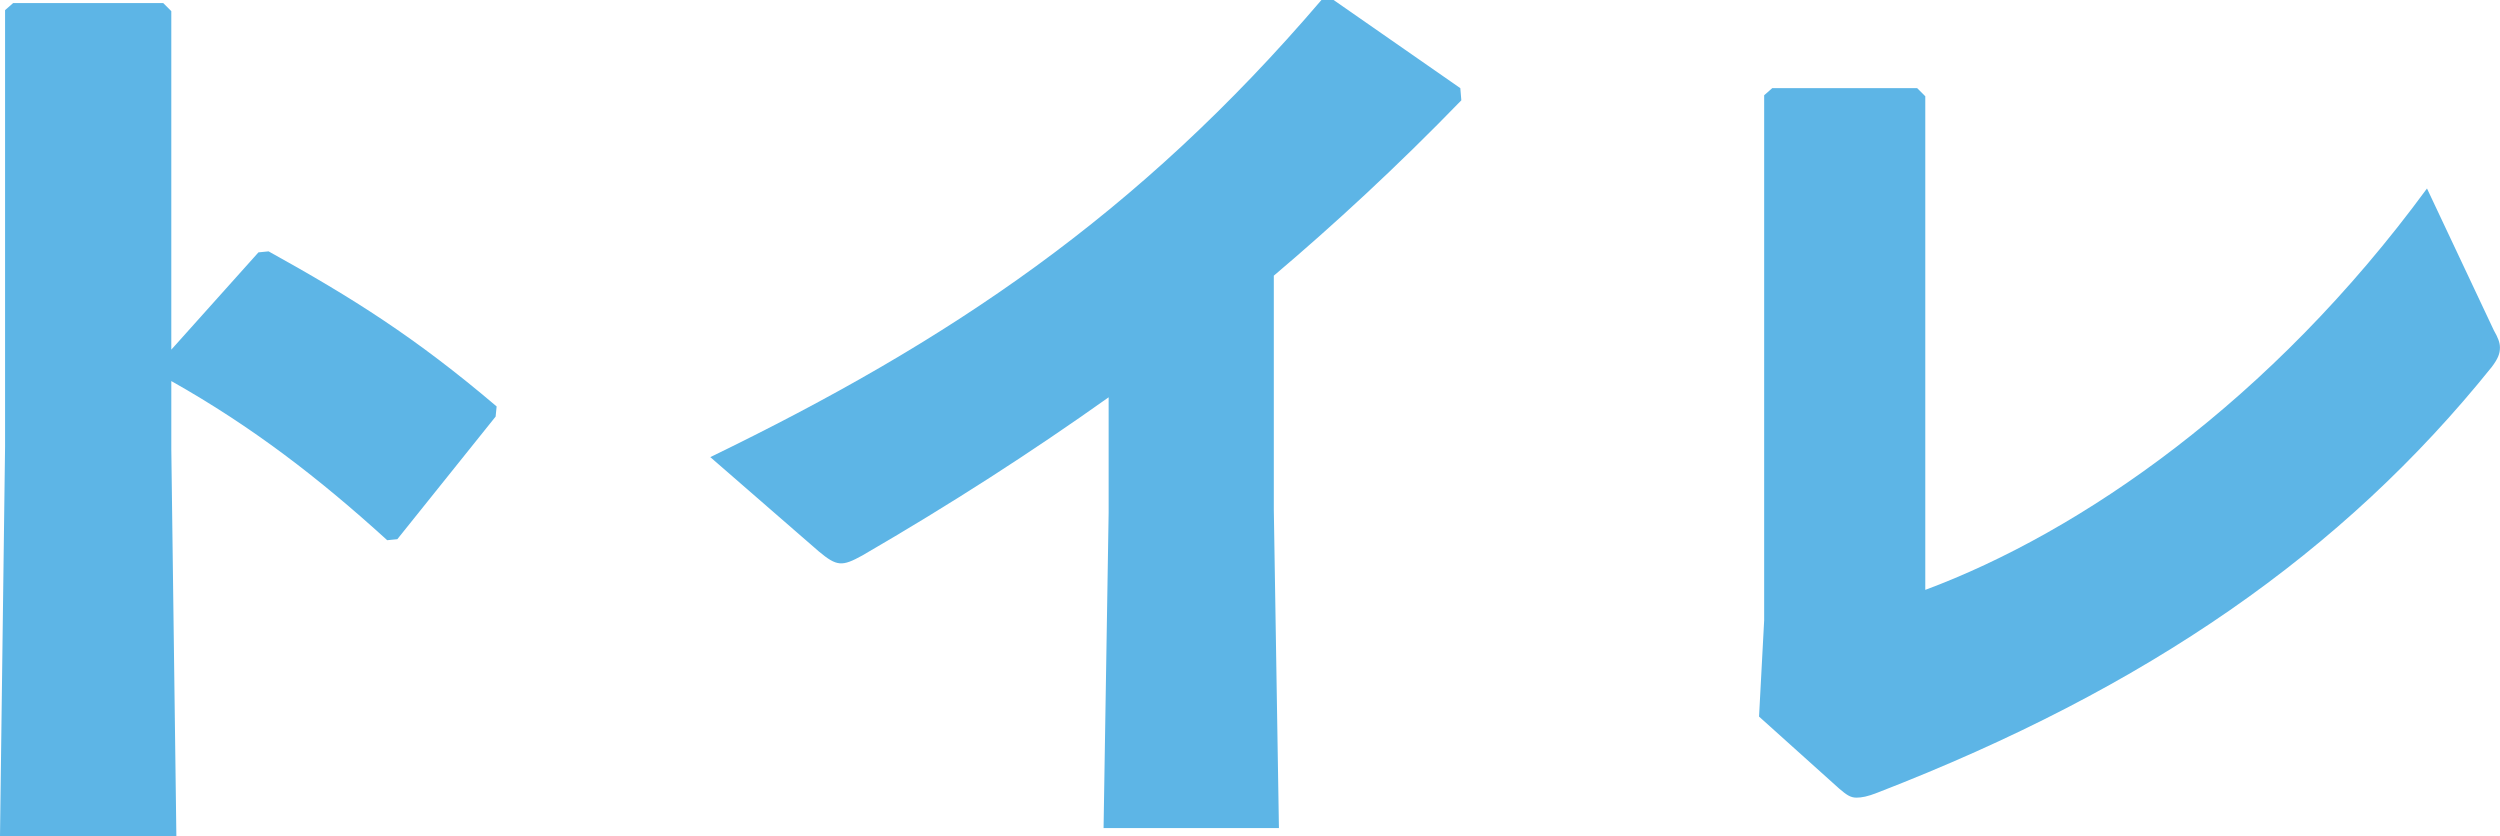 <?xml version="1.0" encoding="UTF-8"?>
<svg id="_レイヤー_2" data-name="レイヤー 2" xmlns="http://www.w3.org/2000/svg" width="49.342" height="16.503" viewBox="0 0 49.342 16.503">
  <defs>
    <style>
      .cls-1 {
        fill: #5db5e6;
      }
    </style>
  </defs>
  <g id="leyout">
    <g>
      <path class="cls-1" d="m3.381,8.862l.1,7.642H0l.1-7.682V.2L.26.06h2.961l.16.16v6.681l1.72-1.92.2-.02c1.66.92,2.9,1.7,4.501,3.061l-.02.2-1.94,2.42-.2.02c-1.341-1.22-2.661-2.24-4.261-3.141v1.34Z"/>
      <path class="cls-1" d="m21.88,7.842c-1.52,1.08-3.101,2.101-4.86,3.121-.4.22-.5.22-.86-.08l-2.141-1.861c4.701-2.28,8.422-4.761,12.062-9.022h.24l2.501,1.74.02.24c-1.28,1.32-2.521,2.461-3.701,3.461v4.621l.101,6.281h-3.461l.1-6.221v-2.281Z"/>
      <path class="cls-1" d="m38,11.642c3.061-1.14,6.821-3.721,9.901-7.922l1.32,2.801c.08.14.12.24.12.34,0,.12-.04.22-.16.38-2.94,3.661-6.801,6.341-12.122,8.402-.2.08-.32.1-.42.1-.12,0-.2-.06-.341-.18l-1.58-1.42.101-1.9V1.88l.159-.14h2.861l.16.16v9.742Z"/>
    </g>
  </g>
</svg>